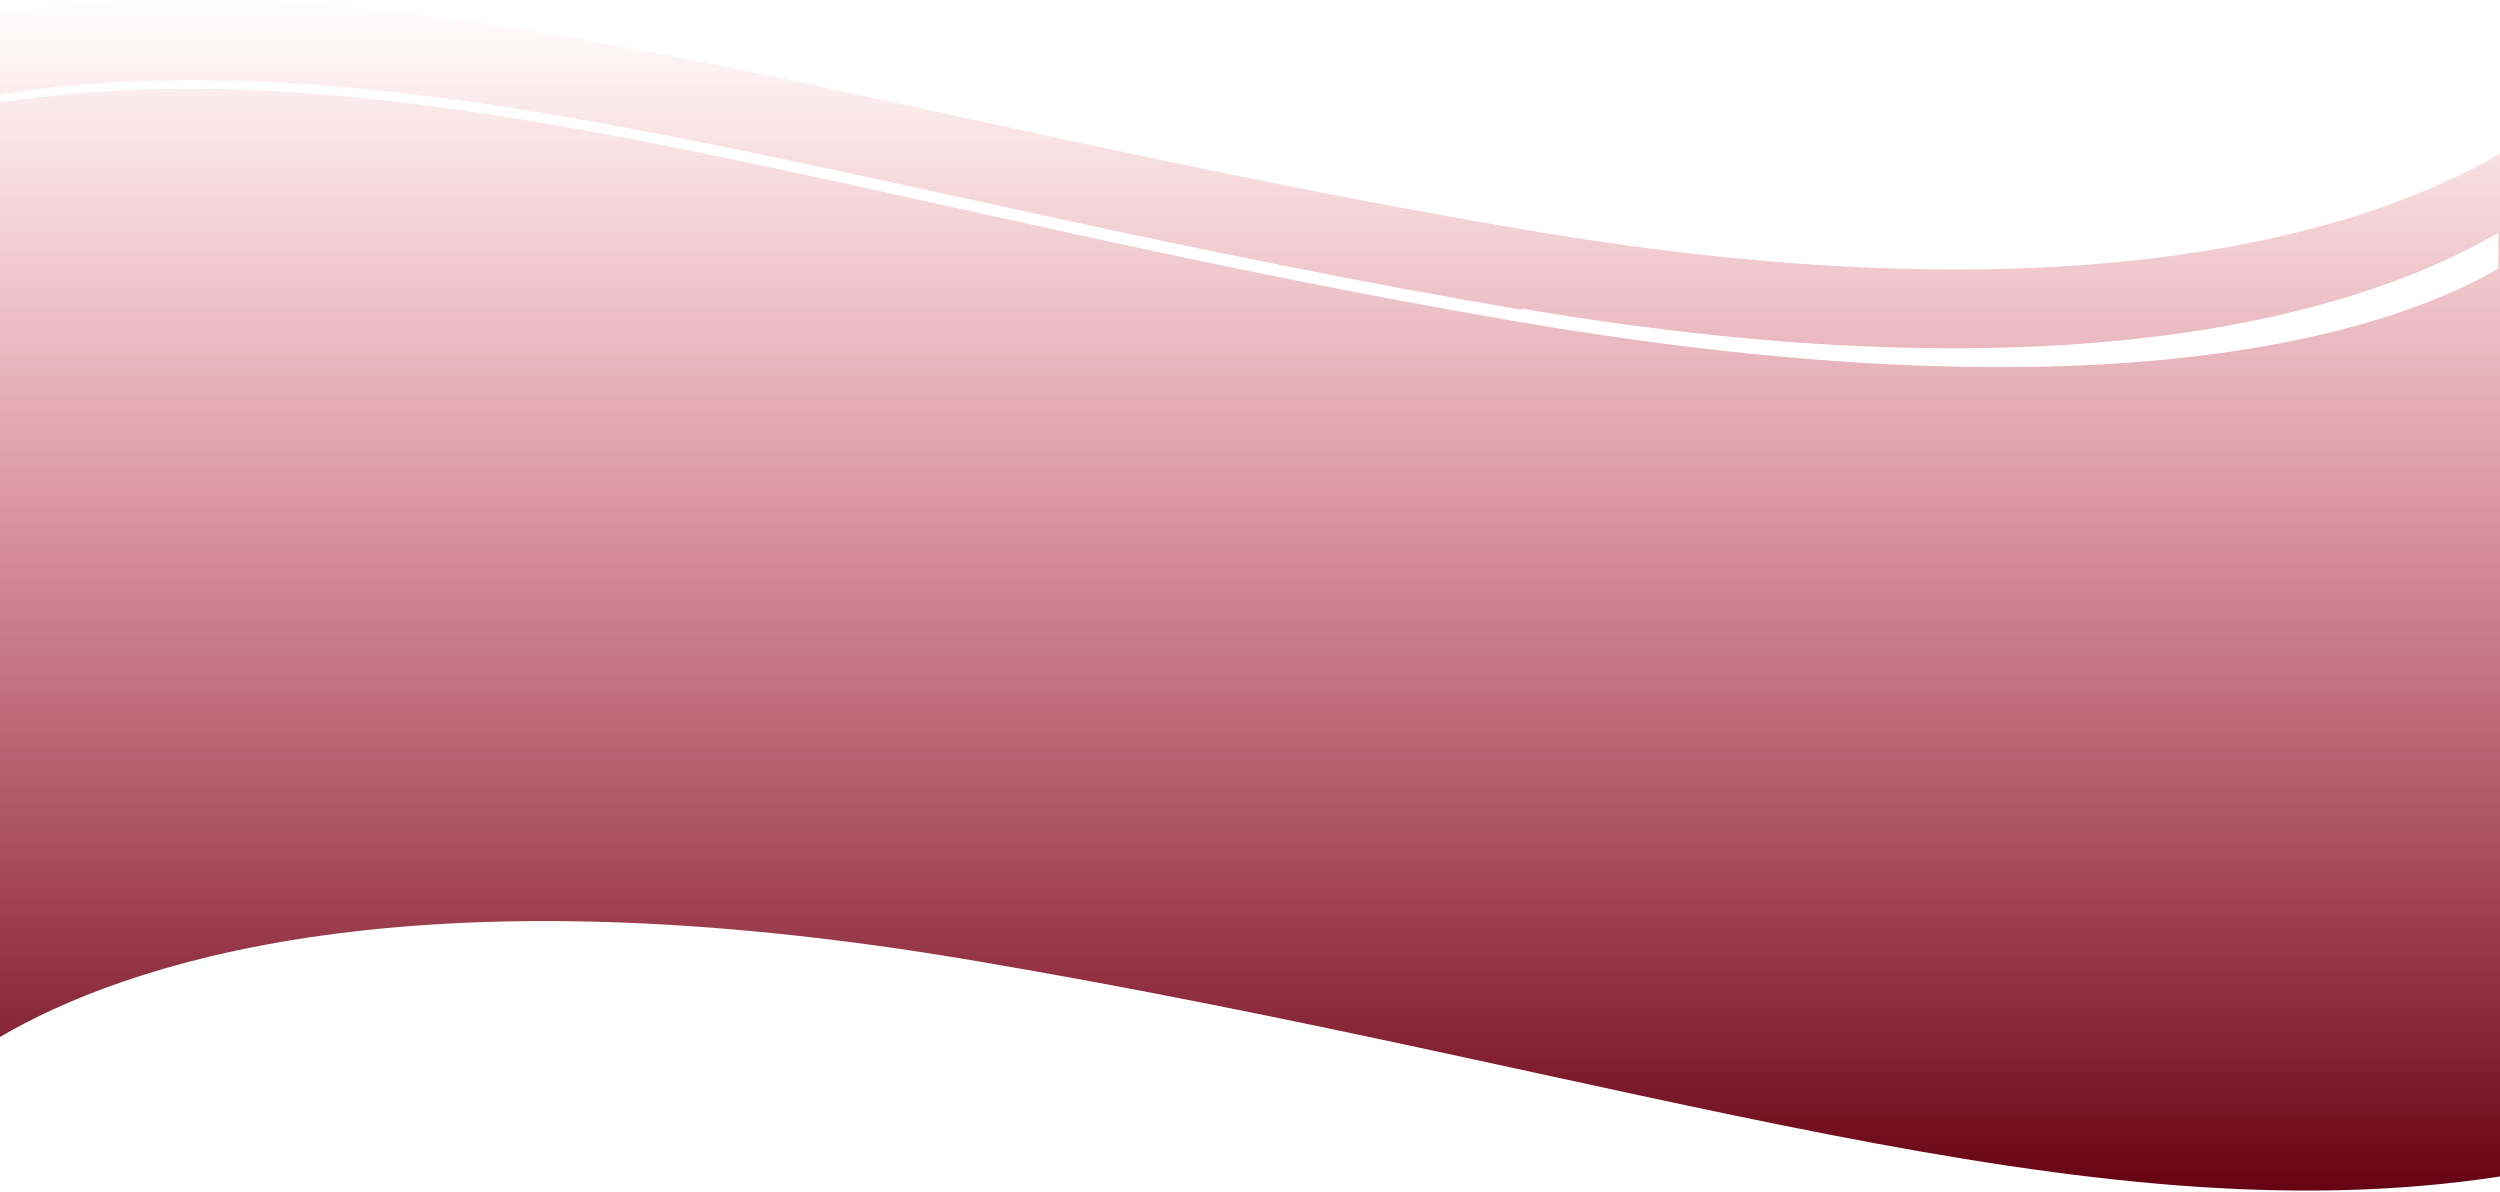 <?xml version="1.0" encoding="UTF-8"?> <svg xmlns="http://www.w3.org/2000/svg" width="1470" height="701" viewBox="0 0 1470 701" fill="none"><path d="M0.588 8.186C245.196 -29.02 506.857 68.909 895.524 134.897C1230.1 192.109 1398.26 132.439 1470 90.32V691.524L1469.41 691.874C1224.8 729.08 963.144 631.151 574.476 565.163C239.904 507.95 71.736 567.62 0 609.74V60.327C244.539 22.766 506.127 123.516 894.686 189.512C1229.16 246.381 1397.28 199.691 1469 157.917V136.855C1397.87 178.629 1229.75 238.306 894.686 181.438V182.14C506.127 116.144 245.127 17.852 0 55.413V8.536L0.588 8.186Z" fill="url(#paint0_linear_470_1154)"></path><defs><linearGradient id="paint0_linear_470_1154" x1="735" y1="-0.001" x2="735" y2="700.06" gradientUnits="userSpaceOnUse"><stop stop-color="#D60F2F" stop-opacity="0"></stop><stop offset="1" stop-color="#650313"></stop></linearGradient></defs></svg> 